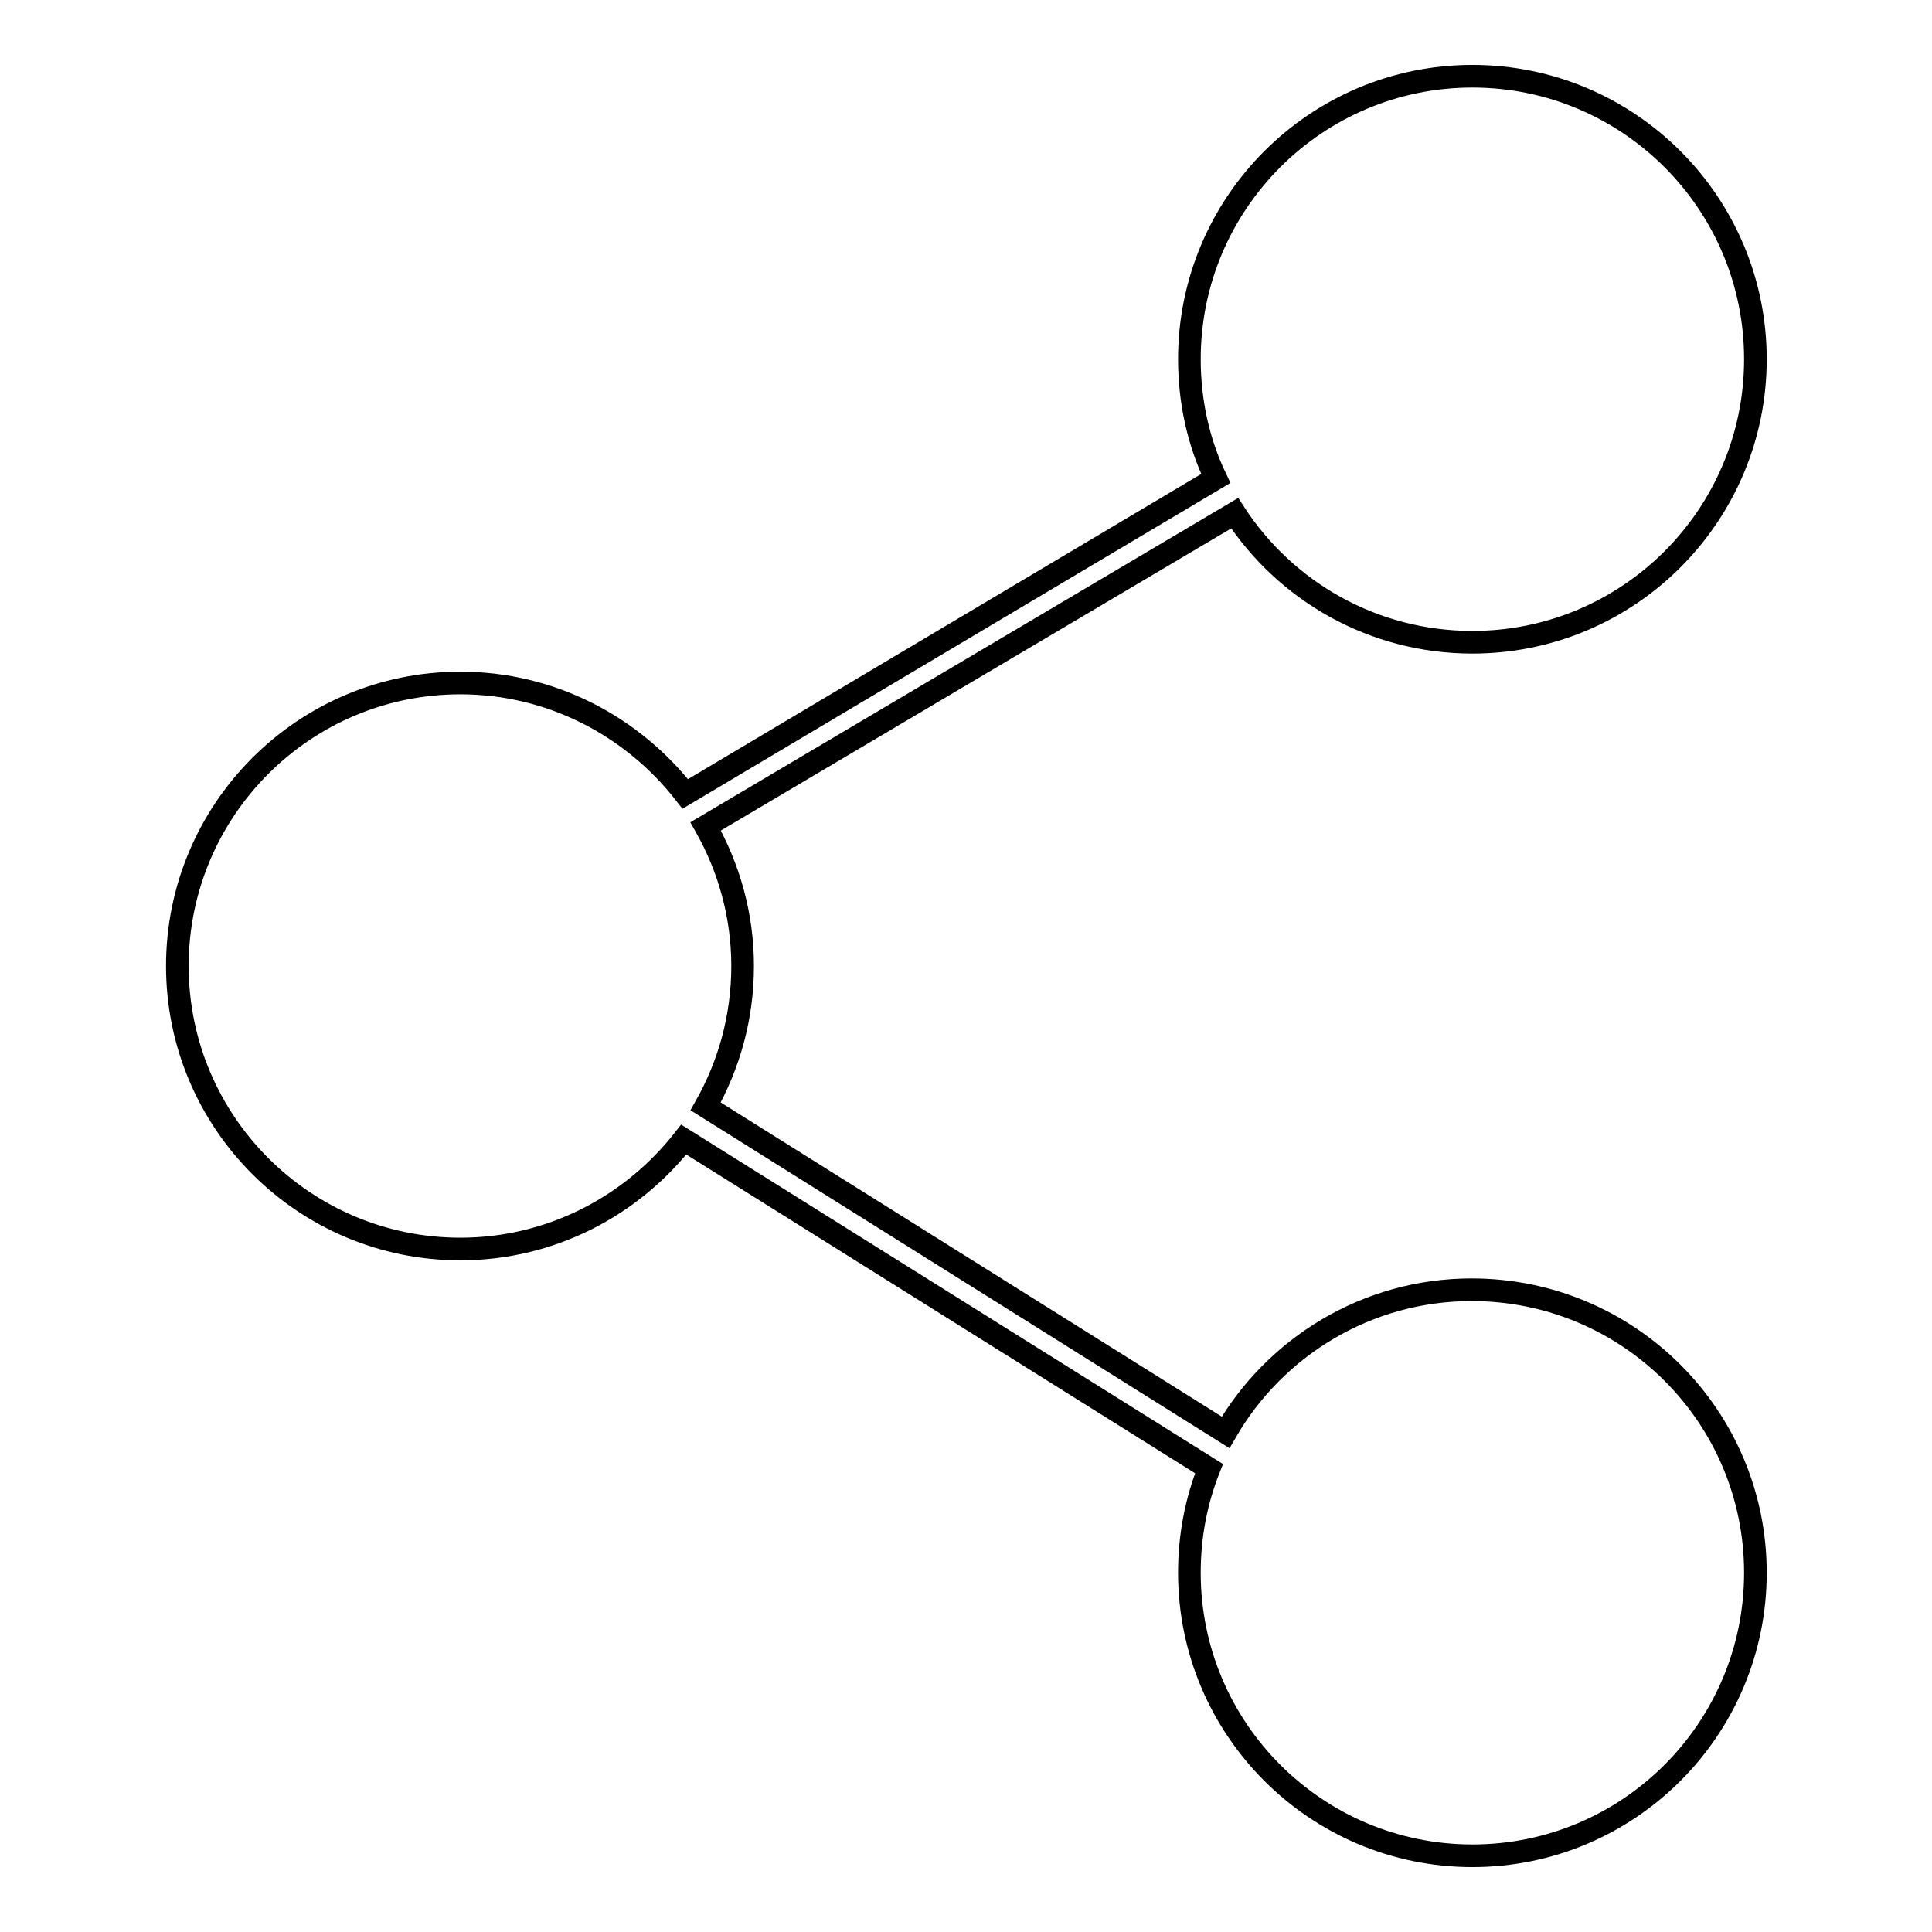 <?xml version="1.0" encoding="utf-8"?>
<!-- Svg Vector Icons : http://www.onlinewebfonts.com/icon -->
<!DOCTYPE svg PUBLIC "-//W3C//DTD SVG 1.1//EN" "http://www.w3.org/Graphics/SVG/1.1/DTD/svg11.dtd">
<svg version="1.1" xmlns="http://www.w3.org/2000/svg" xmlns:xlink="http://www.w3.org/1999/xlink" x="0px" y="0px" viewBox="0 0 256 256" enable-background="new 0 0 256 256" xml:space="preserve">
<g> <path stroke-width="3" fill-opacity="0" stroke="#000000"  d="M195,170.9c-13.9,0-26.1,7.6-32.6,18.9l-68.9-43.2c3.1-5.5,4.9-11.8,4.9-18.6c0-6.7-1.8-13-4.9-18.5 L163.6,68c6.7,10.3,18.3,17.1,31.5,17.1c20.7,0,37.5-16.8,37.5-37.5c0-20.7-16.8-37.5-37.5-37.5c-20.7,0-37.5,16.8-37.5,37.5 c0,5.6,1.2,11,3.5,15.8l-70.3,41.8C83.8,96.2,73,90.5,61,90.5c-20.7,0-37.5,16.8-37.5,37.5c0,20.7,16.8,37.5,37.5,37.5 c12,0,22.7-5.7,29.6-14.5l69.6,43.6c-1.7,4.3-2.6,8.9-2.6,13.8c0,20.7,16.8,37.5,37.5,37.5s37.5-16.8,37.5-37.5 C232.6,187.7,215.8,170.9,195,170.9z"/></g>
</svg>